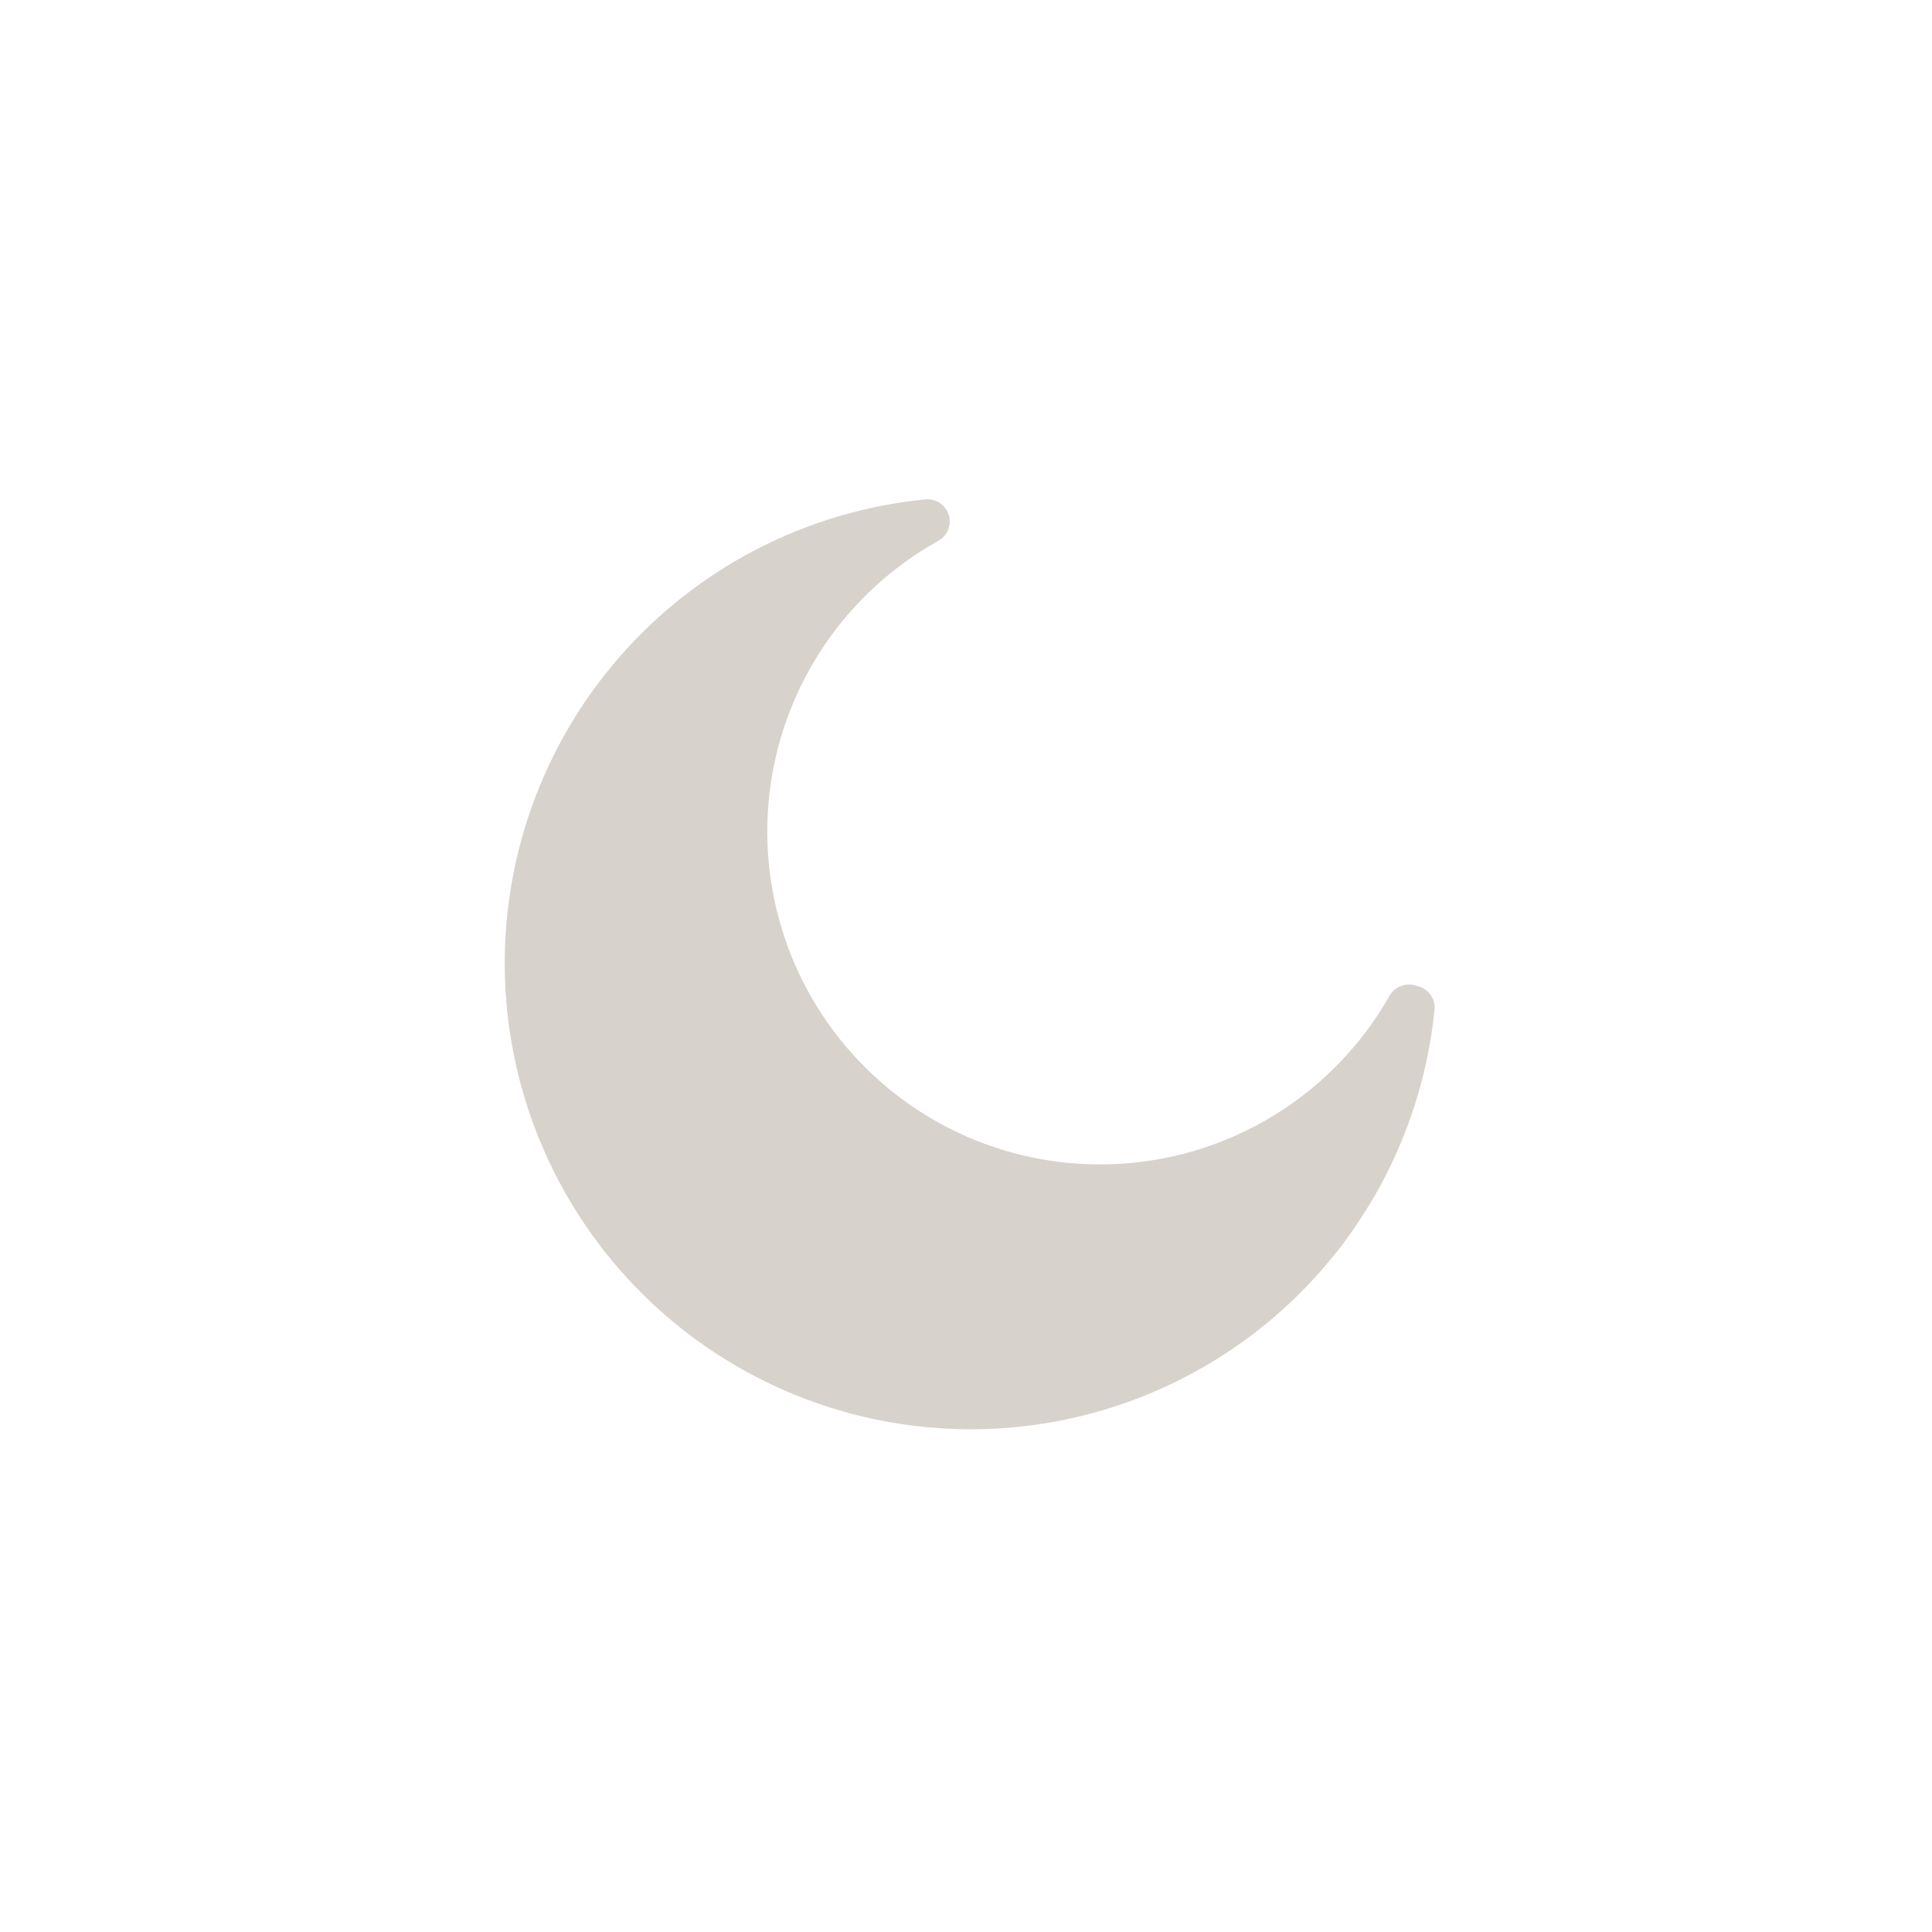 <svg xmlns="http://www.w3.org/2000/svg" xmlns:xlink="http://www.w3.org/1999/xlink" width="500" zoomAndPan="magnify" viewBox="0 0 375 375" height="500" preserveAspectRatio="xMidYMid meet" version="1.0"><defs><clipPath id="62788735ef"><path d="M 97 96.52 L 278.77 96.52 L 278.77 278 L 97 278 Z M 97 96.52 " clip-rule="nonzero"/></clipPath></defs><rect x="-37.5" width="450" fill="#ffffff" y="-37.5" height="450" fill-opacity="1"/><rect x="-37.5" width="450" fill="#ffffff" y="-37.5" height="450" fill-opacity="1"/><g clip-path="url(#62788735ef)"><path fill="#d7d2cb" d="M 278.477 195.605 C 278.344 197.016 278.172 198.426 277.973 199.832 C 277.77 201.234 277.535 202.633 277.266 204.027 C 277 205.422 276.699 206.809 276.367 208.188 C 276.031 209.566 275.668 210.938 275.27 212.297 C 274.871 213.66 274.445 215.012 273.984 216.355 C 273.52 217.695 273.027 219.027 272.504 220.348 C 271.98 221.664 271.426 222.969 270.844 224.262 C 270.258 225.555 269.641 226.832 268.996 228.098 C 268.352 229.363 267.676 230.609 266.973 231.84 C 266.27 233.074 265.535 234.289 264.773 235.484 C 264.016 236.684 263.227 237.863 262.41 239.023 C 261.594 240.184 260.75 241.324 259.879 242.445 C 259.008 243.566 258.113 244.664 257.191 245.742 C 256.266 246.82 255.32 247.879 254.348 248.91 C 253.379 249.945 252.383 250.957 251.363 251.941 C 250.344 252.93 249.301 253.895 248.238 254.832 C 247.172 255.77 246.086 256.68 244.977 257.57 C 243.871 258.457 242.742 259.316 241.594 260.148 C 240.445 260.984 239.281 261.789 238.094 262.57 C 236.906 263.348 235.703 264.098 234.484 264.82 C 233.262 265.543 232.023 266.238 230.77 266.902 C 229.516 267.566 228.246 268.199 226.965 268.805 C 225.68 269.41 224.383 269.98 223.07 270.527 C 221.762 271.07 220.438 271.582 219.105 272.062 C 217.77 272.543 216.422 272.992 215.066 273.41 C 213.711 273.828 212.348 274.215 210.973 274.566 C 209.598 274.922 208.215 275.242 206.828 275.531 C 205.438 275.82 204.043 276.074 202.641 276.297 C 201.238 276.52 199.832 276.711 198.422 276.867 C 197.012 277.023 195.602 277.148 194.184 277.238 C 192.77 277.328 191.352 277.387 189.934 277.41 C 188.512 277.434 187.094 277.422 185.676 277.379 C 184.258 277.336 182.84 277.258 181.426 277.148 C 180.012 277.039 178.602 276.898 177.191 276.719 C 175.785 276.543 174.383 276.336 172.984 276.094 C 171.586 275.852 170.195 275.574 168.809 275.27 C 167.426 274.961 166.047 274.621 164.676 274.246 C 163.309 273.875 161.949 273.469 160.598 273.035 C 159.25 272.598 157.91 272.129 156.582 271.629 C 155.254 271.129 153.938 270.598 152.633 270.039 C 151.332 269.477 150.043 268.883 148.766 268.262 C 147.492 267.641 146.23 266.988 144.988 266.309 C 143.742 265.625 142.516 264.914 141.305 264.176 C 140.094 263.438 138.898 262.668 137.723 261.875 C 136.551 261.078 135.395 260.258 134.258 259.406 C 133.121 258.559 132.004 257.68 130.91 256.777 C 129.816 255.875 128.742 254.949 127.691 253.996 C 126.637 253.043 125.609 252.066 124.605 251.066 C 123.598 250.062 122.617 249.039 121.66 247.992 C 120.703 246.945 119.77 245.875 118.863 244.785 C 117.957 243.695 117.074 242.582 116.223 241.449 C 115.367 240.316 114.539 239.164 113.738 237.992 C 112.938 236.82 112.164 235.633 111.422 234.422 C 110.676 233.215 109.961 231.992 109.273 230.75 C 108.586 229.508 107.93 228.25 107.301 226.977 C 106.676 225.707 106.078 224.418 105.512 223.117 C 104.941 221.816 104.406 220.504 103.902 219.18 C 103.395 217.852 102.922 216.516 102.48 215.168 C 102.035 213.82 101.625 212.461 101.246 211.094 C 100.871 209.727 100.523 208.352 100.211 206.965 C 99.895 205.582 99.613 204.191 99.367 202.797 C 99.117 201.398 98.902 199.996 98.719 198.59 C 98.539 197.184 98.387 195.77 98.273 194.355 C 98.156 192.941 98.074 191.527 98.023 190.109 C 97.977 188.691 97.957 187.273 97.977 185.852 C 97.992 184.434 98.043 183.016 98.129 181.602 C 98.211 180.184 98.328 178.77 98.48 177.359 C 98.629 175.949 98.816 174.543 99.031 173.141 C 99.25 171.738 99.496 170.34 99.781 168.949 C 100.062 167.559 100.379 166.176 100.727 164.801 C 101.074 163.426 101.453 162.059 101.863 160.699 C 102.277 159.344 102.719 157.996 103.195 156.66 C 103.672 155.32 104.176 153.996 104.715 152.684 C 105.254 151.371 105.82 150.07 106.418 148.785 C 107.02 147.496 107.648 146.227 108.305 144.969 C 108.965 143.711 109.652 142.473 110.371 141.246 C 111.086 140.023 111.832 138.816 112.605 137.625 C 113.379 136.438 114.18 135.266 115.008 134.117 C 115.84 132.965 116.695 131.832 117.574 130.723 C 118.457 129.609 119.367 128.52 120.301 127.449 C 121.234 126.383 122.191 125.336 123.172 124.312 C 124.156 123.289 125.164 122.289 126.191 121.312 C 127.223 120.336 128.273 119.383 129.348 118.457 C 130.422 117.531 131.52 116.629 132.637 115.754 C 133.754 114.879 134.891 114.031 136.047 113.211 C 137.203 112.387 138.379 111.594 139.574 110.828 C 140.766 110.062 141.977 109.324 143.207 108.613 C 144.438 107.906 145.68 107.227 146.941 106.574 C 148.203 105.922 149.477 105.301 150.77 104.711 C 152.059 104.121 153.363 103.562 154.68 103.031 C 155.996 102.504 157.324 102.004 158.664 101.535 C 160.004 101.07 161.352 100.637 162.715 100.23 C 164.074 99.828 165.441 99.457 166.82 99.117 C 168.199 98.777 169.582 98.473 170.977 98.199 C 172.367 97.926 173.766 97.684 175.168 97.477 C 176.574 97.27 177.98 97.094 179.395 96.953 C 179.898 96.879 180.402 96.895 180.902 96.996 C 181.402 97.102 181.867 97.289 182.301 97.559 C 182.734 97.832 183.109 98.168 183.422 98.57 C 183.738 98.977 183.973 99.418 184.125 99.906 C 184.281 100.395 184.348 100.891 184.328 101.402 C 184.305 101.914 184.195 102.406 184 102.875 C 183.801 103.348 183.531 103.773 183.184 104.148 C 182.836 104.523 182.434 104.824 181.98 105.059 C 180.895 105.664 179.832 106.301 178.781 106.969 C 177.734 107.637 176.707 108.336 175.703 109.062 C 174.695 109.789 173.711 110.547 172.746 111.328 C 171.781 112.113 170.844 112.926 169.926 113.762 C 169.012 114.602 168.117 115.465 167.25 116.355 C 166.383 117.242 165.543 118.156 164.73 119.098 C 163.918 120.035 163.129 120.996 162.371 121.98 C 161.613 122.961 160.883 123.969 160.184 124.992 C 159.48 126.02 158.812 127.062 158.172 128.129 C 157.531 129.191 156.922 130.273 156.344 131.375 C 155.766 132.473 155.219 133.59 154.707 134.719 C 154.191 135.852 153.711 136.996 153.266 138.152 C 152.816 139.312 152.402 140.484 152.023 141.664 C 151.645 142.848 151.297 144.039 150.988 145.242 C 150.676 146.445 150.398 147.656 150.156 148.875 C 149.918 150.094 149.711 151.316 149.539 152.547 C 149.367 153.777 149.234 155.012 149.133 156.25 C 149.035 157.488 148.973 158.727 148.941 159.969 C 148.914 161.211 148.922 162.453 148.965 163.695 C 149.012 164.938 149.09 166.176 149.203 167.41 C 149.32 168.648 149.469 169.879 149.656 171.109 C 149.844 172.336 150.062 173.559 150.32 174.773 C 150.578 175.988 150.867 177.195 151.195 178.395 C 151.523 179.594 151.883 180.781 152.277 181.957 C 152.672 183.137 153.102 184.301 153.562 185.453 C 154.023 186.605 154.52 187.746 155.047 188.871 C 155.574 189.996 156.137 191.102 156.727 192.195 C 157.316 193.289 157.941 194.363 158.594 195.418 C 159.25 196.473 159.934 197.512 160.645 198.527 C 161.359 199.543 162.102 200.539 162.871 201.512 C 163.645 202.488 164.441 203.438 165.266 204.367 C 166.094 205.293 166.945 206.195 167.824 207.074 C 168.699 207.953 169.602 208.809 170.531 209.633 C 171.457 210.461 172.406 211.258 173.379 212.031 C 174.352 212.805 175.348 213.547 176.363 214.262 C 177.379 214.977 178.414 215.66 179.473 216.316 C 180.527 216.969 181.602 217.594 182.691 218.188 C 183.785 218.777 184.891 219.34 186.016 219.867 C 187.141 220.398 188.277 220.895 189.43 221.355 C 190.582 221.82 191.746 222.25 192.926 222.645 C 194.102 223.043 195.289 223.402 196.488 223.73 C 197.684 224.059 198.891 224.352 200.105 224.609 C 201.32 224.867 202.543 225.09 203.77 225.277 C 205 225.465 206.23 225.617 207.469 225.73 C 208.703 225.848 209.945 225.93 211.184 225.973 C 212.426 226.02 213.668 226.027 214.91 226 C 216.152 225.973 217.391 225.91 218.629 225.812 C 219.867 225.715 221.102 225.582 222.332 225.41 C 223.562 225.242 224.789 225.039 226.008 224.797 C 227.227 224.559 228.438 224.281 229.637 223.973 C 230.84 223.66 232.035 223.316 233.219 222.938 C 234.398 222.559 235.57 222.148 236.73 221.699 C 237.891 221.254 239.035 220.773 240.168 220.262 C 241.297 219.75 242.414 219.207 243.512 218.629 C 244.613 218.051 245.695 217.445 246.762 216.805 C 247.824 216.164 248.871 215.496 249.898 214.797 C 250.926 214.098 251.93 213.367 252.914 212.609 C 253.898 211.852 254.859 211.066 255.797 210.254 C 256.738 209.441 257.652 208.602 258.543 207.734 C 259.434 206.871 260.297 205.98 261.137 205.062 C 261.977 204.148 262.789 203.207 263.574 202.246 C 264.359 201.281 265.113 200.297 265.844 199.293 C 266.57 198.285 267.27 197.258 267.938 196.215 C 268.609 195.168 269.246 194.102 269.855 193.02 C 270.133 192.613 270.469 192.262 270.863 191.969 C 271.258 191.676 271.688 191.453 272.156 191.305 C 272.629 191.156 273.109 191.09 273.598 191.102 C 274.09 191.113 274.566 191.207 275.027 191.379 C 275.516 191.48 275.973 191.656 276.395 191.914 C 276.82 192.172 277.191 192.492 277.508 192.879 C 277.82 193.262 278.062 193.688 278.227 194.156 C 278.395 194.625 278.477 195.109 278.477 195.605 Z M 278.477 195.605 " fill-opacity="1" fill-rule="nonzero"/></g></svg>